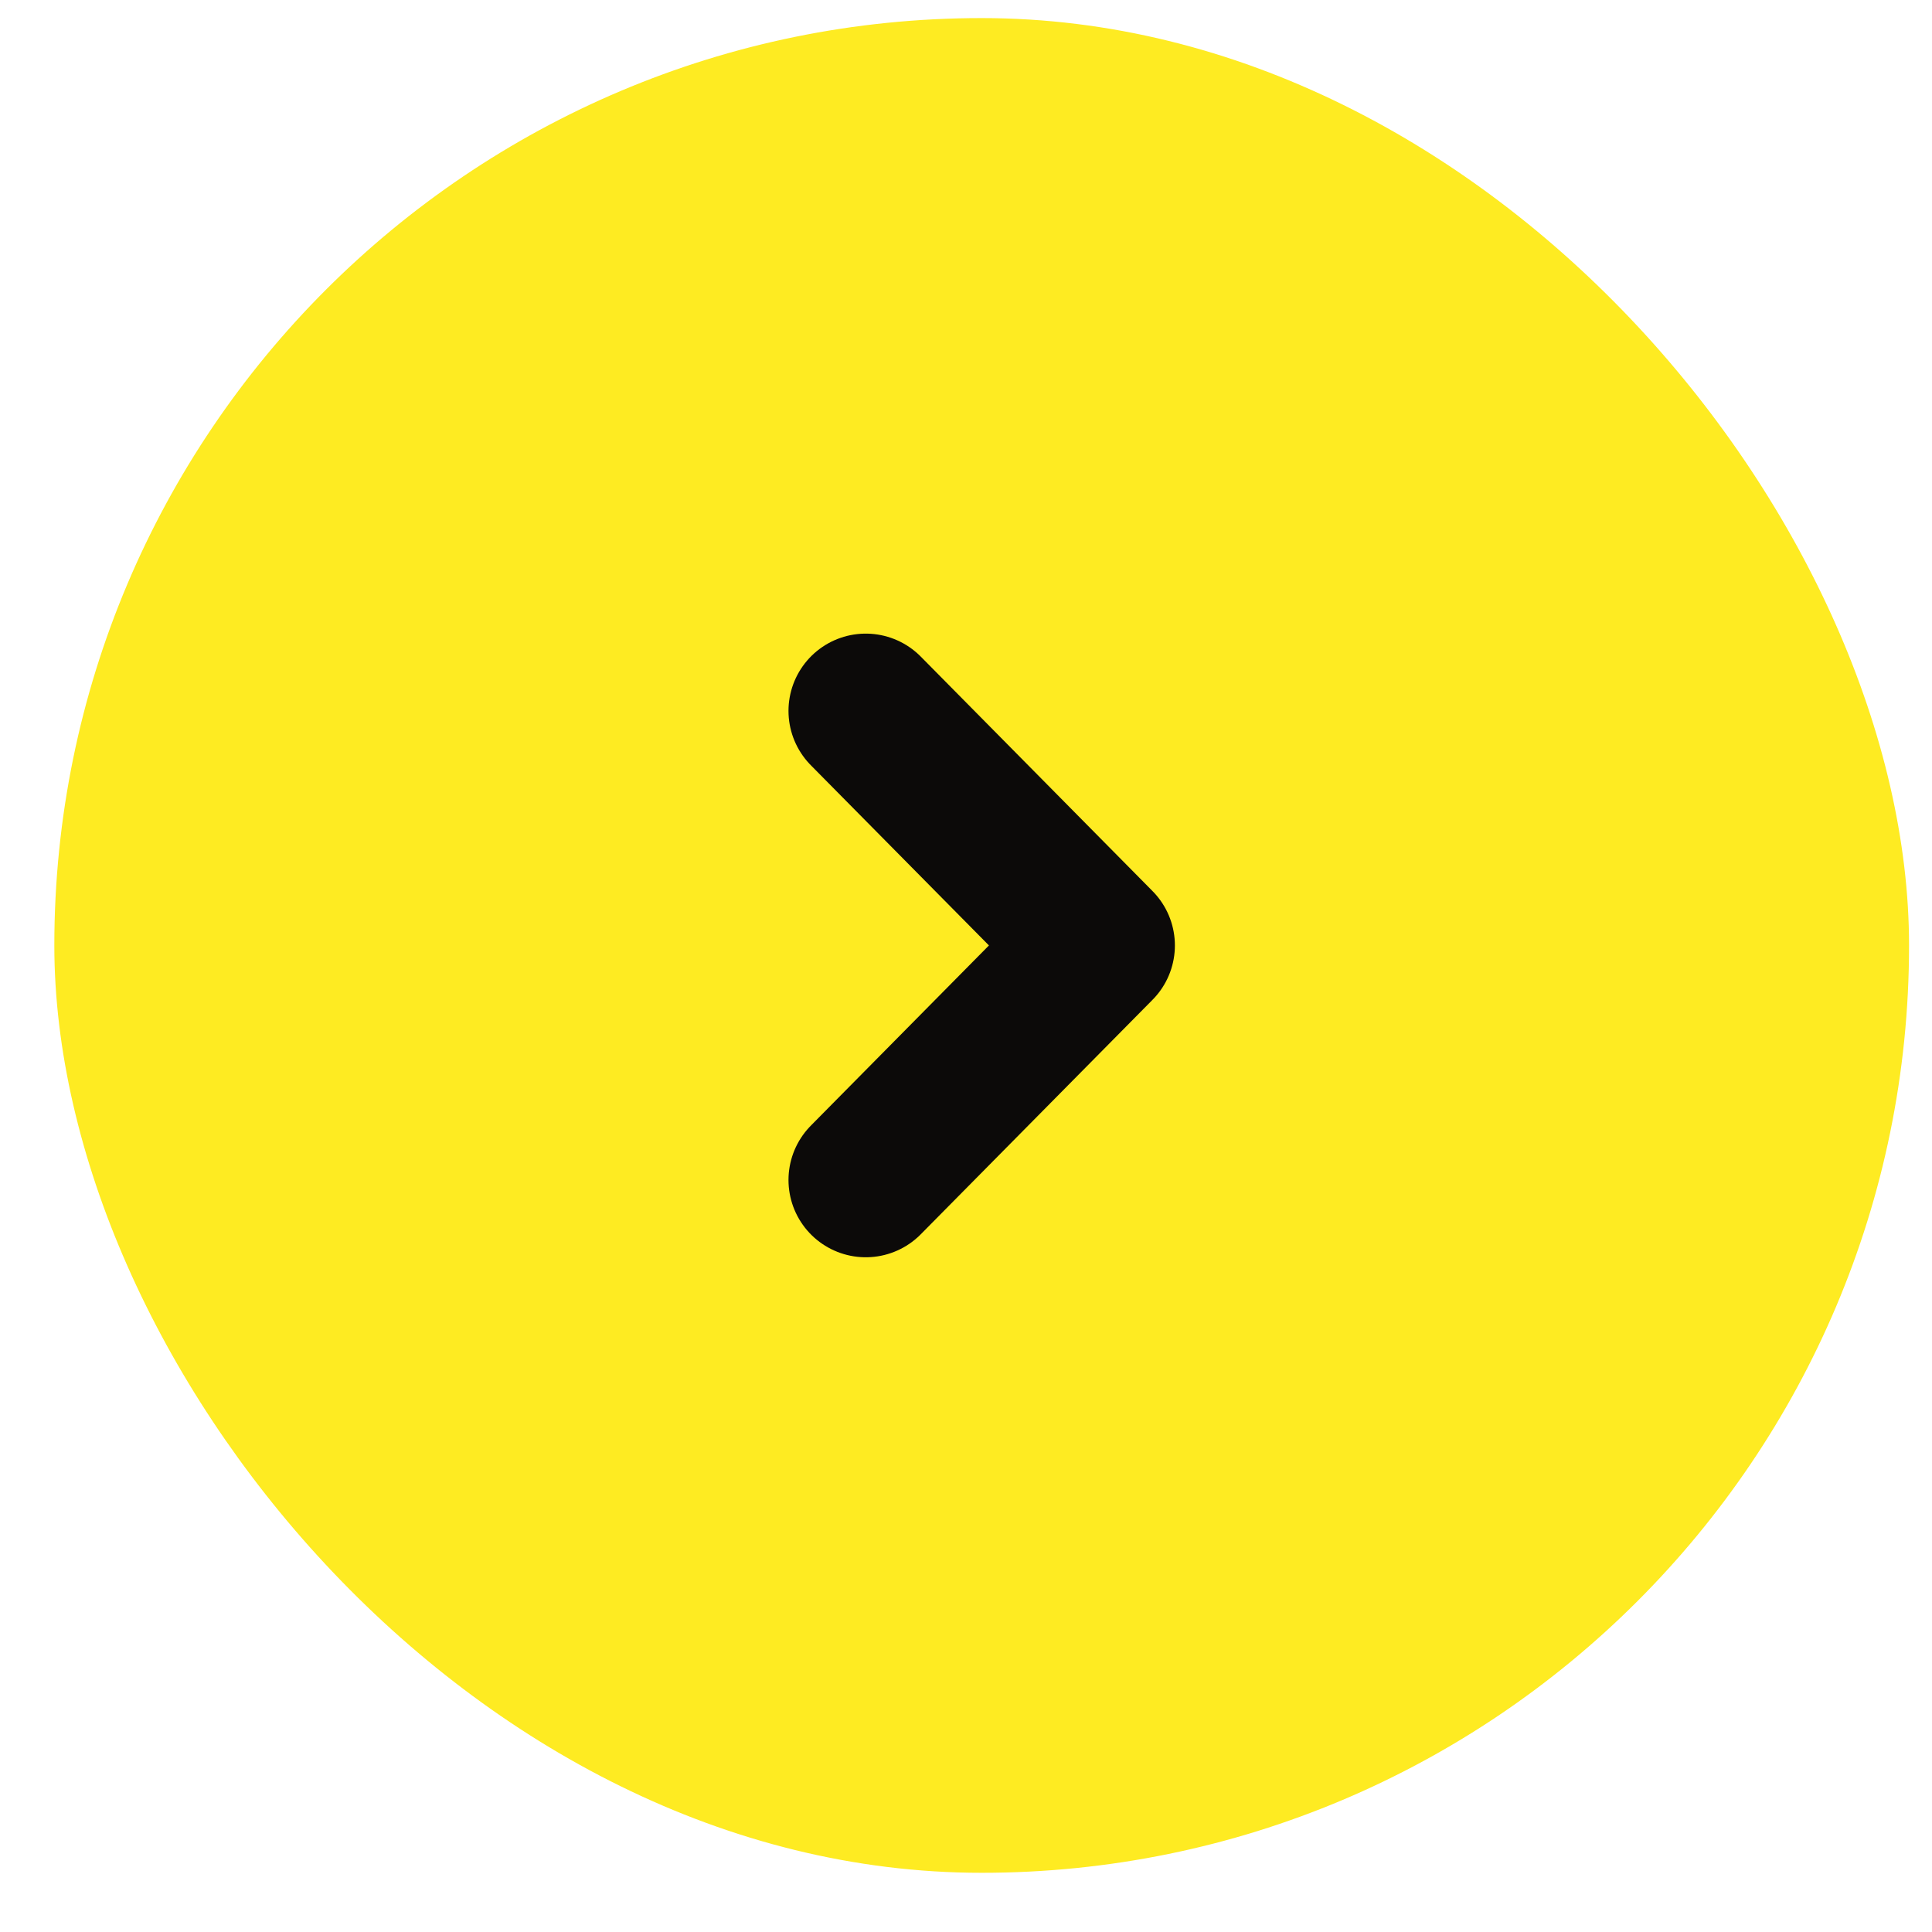 <svg width="25" height="25" viewBox="0 0 25 25" fill="none" xmlns="http://www.w3.org/2000/svg">
<rect x="0.703" y="0.234" width="24" height="24" rx="12" fill="#FEEB22"/>
<path d="M11.203 15.269L14.203 12.234L11.203 9.199" stroke="#0C0A09" stroke-width="2" stroke-linecap="round" stroke-linejoin="round"/>
</svg>
